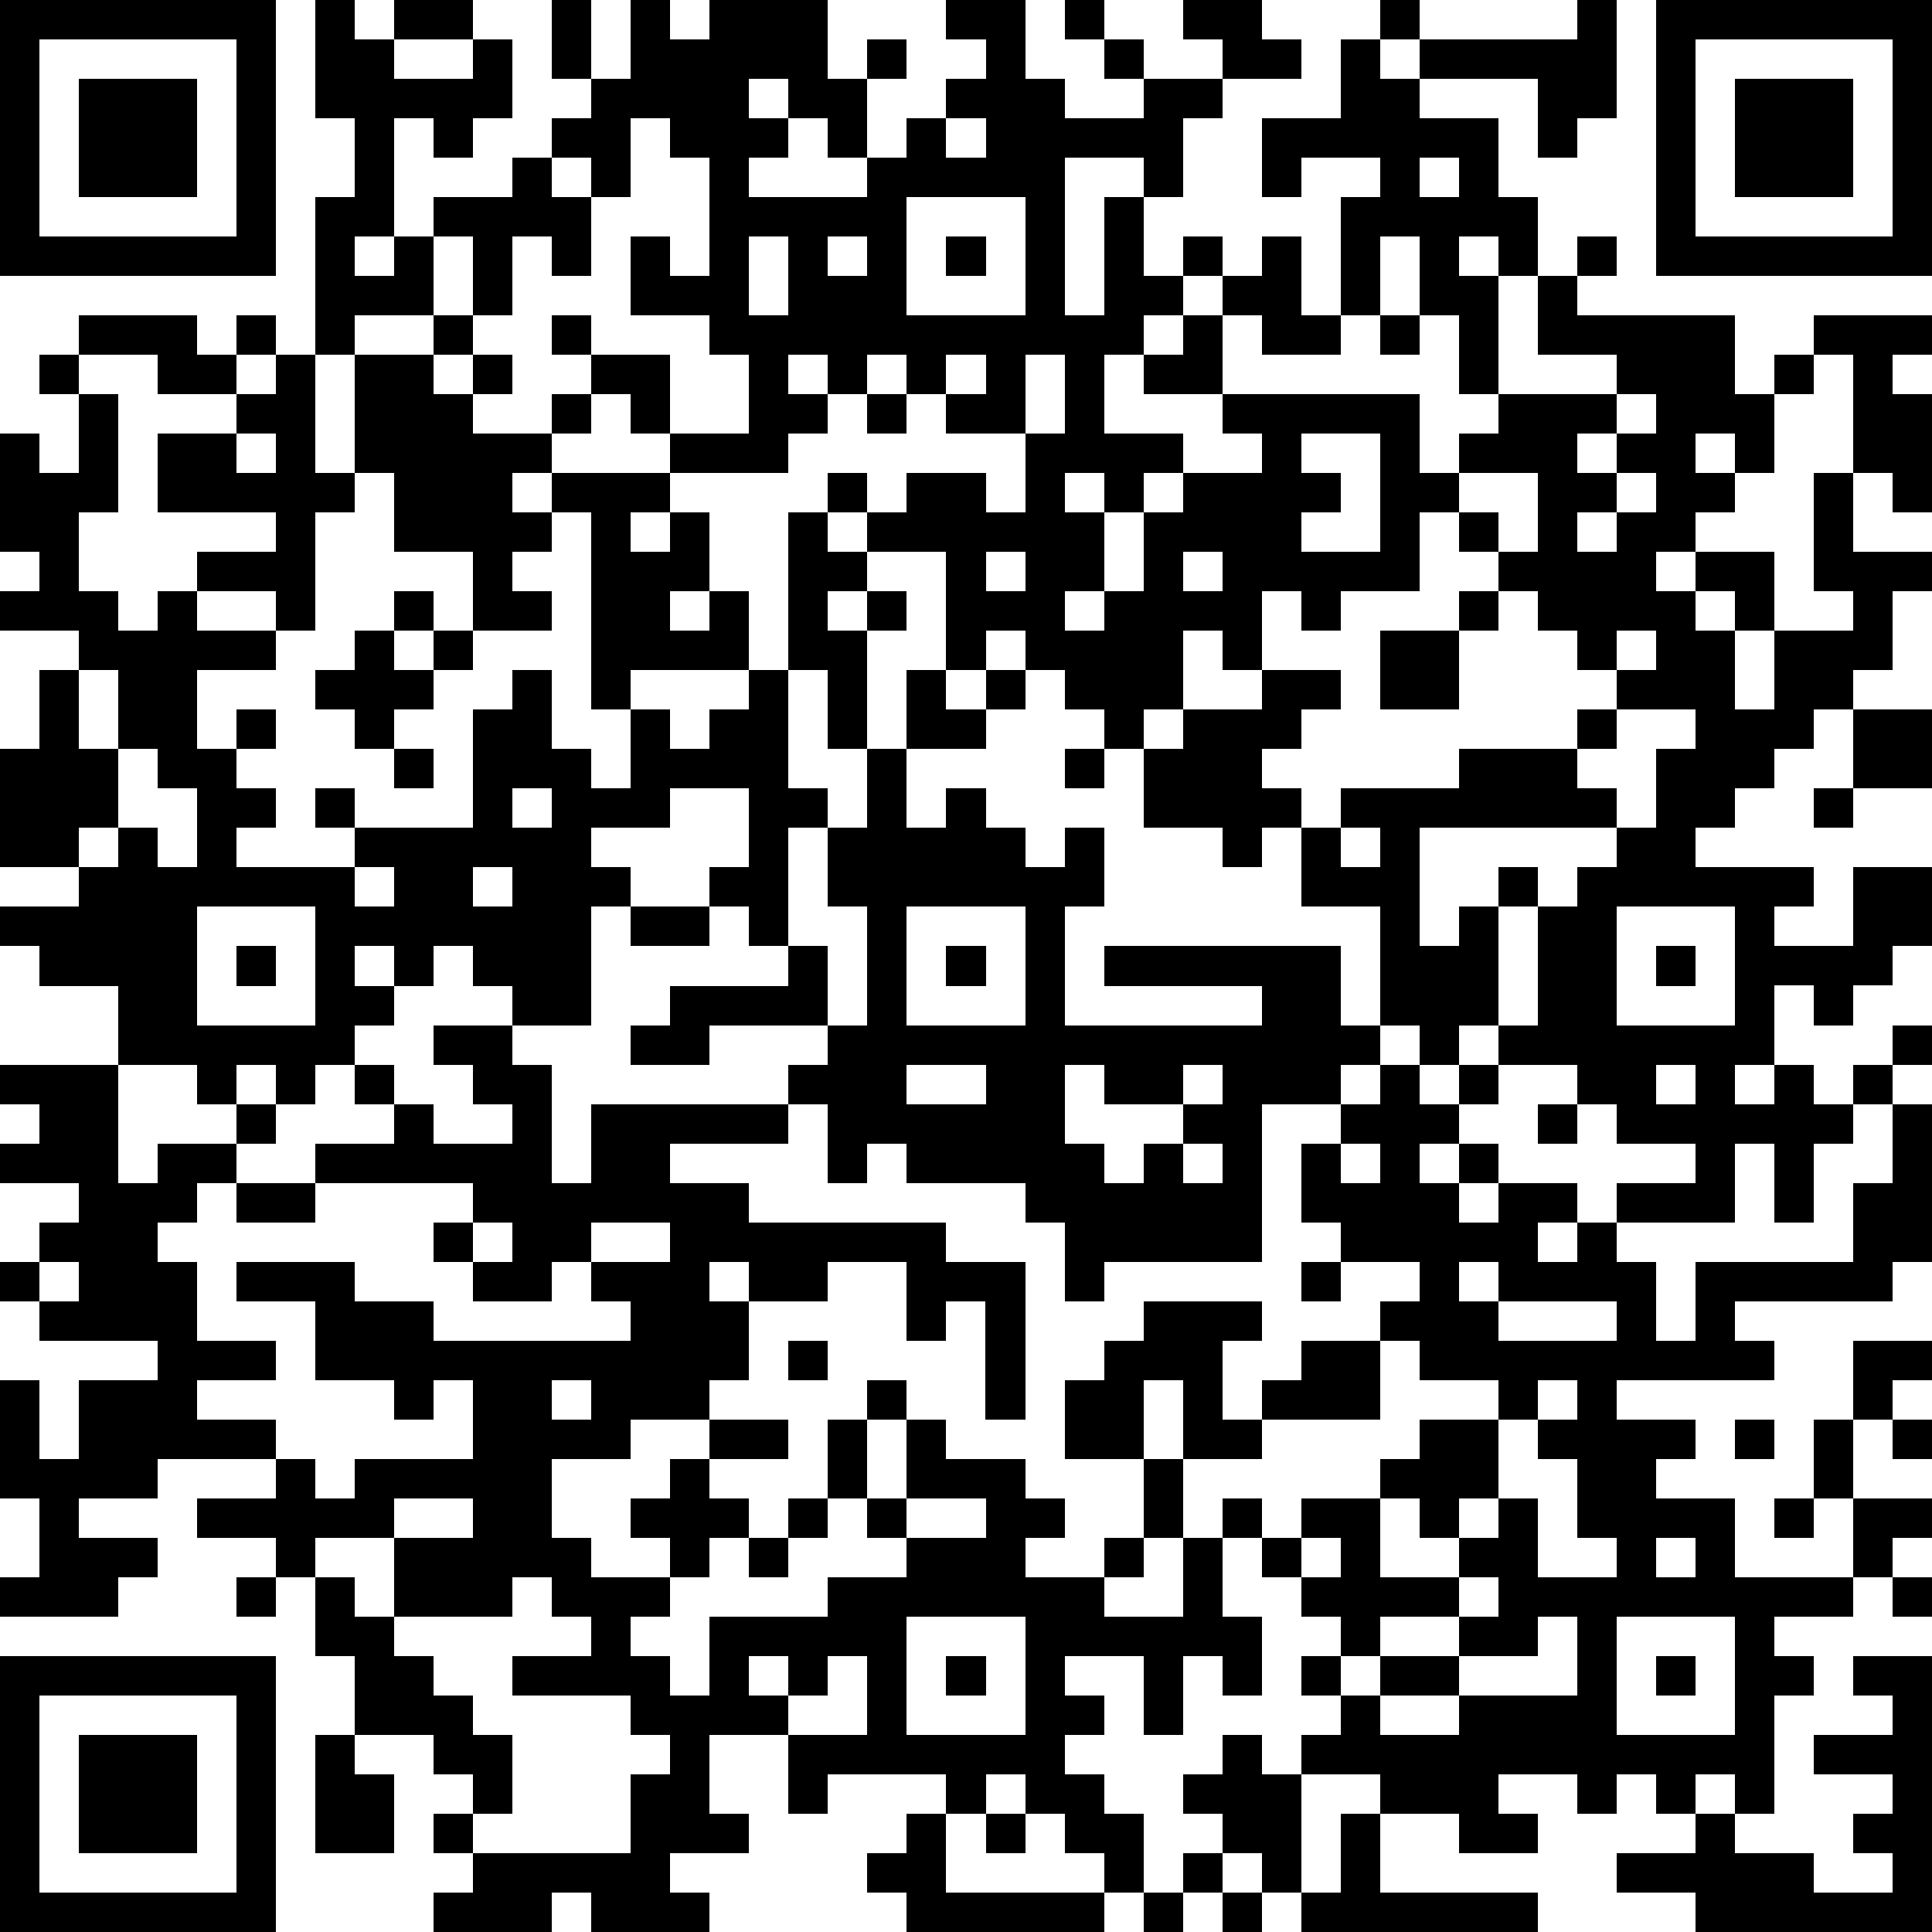 <?xml version="1.0" standalone="yes"?><svg version="1.1" xmlns="http://www.w3.org/2000/svg" xmlns:xlink="http://www.w3.org/1999/xlink" xmlns:ev="http://www.w3.org/2001/xml-events" width="196" height="196" shape-rendering="crispEdges"><path d="M0 0h7v7h-7zM8 0h1v1h1v-1h2v1h-2v1h2v-1h1v2h-1v1h-1v-1h-1v3h-1v1h1v-1h1v-1h2v-1h1v-1h1v-1h-1v-2h1v2h1v-2h1v1h1v-1h3v2h1v-1h1v1h-1v2h-1v-1h-1v-1h-1v1h1v1h-1v1h3v-1h1v-1h1v-1h1v-1h-1v-1h2v2h1v1h2v-1h-1v-1h-1v-1h1v1h1v1h2v-1h-1v-1h2v1h1v1h-2v1h-1v2h-1v-1h-2v4h1v-3h1v2h1v-1h1v1h-1v1h-1v1h-1v2h2v1h-1v1h-1v-1h-1v1h1v2h-1v1h1v-1h1v-2h1v-1h2v-1h-1v-1h-2v-1h1v-1h1v-1h1v-1h1v2h1v-3h1v-1h-2v1h-1v-2h2v-2h1v-1h1v1h-1v1h1v-1h4v-1h1v3h-1v1h-1v-2h-3v1h2v2h1v2h-1v-1h-1v1h1v3h-1v-2h-1v-2h-1v2h-1v1h-2v-1h-1v2h5v2h1v-1h1v-1h3v-1h-2v-2h1v-1h1v1h-1v1h4v2h1v-1h1v-1h3v1h-1v1h1v3h-1v-1h-1v-3h-1v1h-1v2h-1v-1h-1v1h1v1h-1v1h-1v1h1v-1h2v2h-1v-1h-1v1h1v2h1v-2h2v-1h-1v-3h1v2h2v1h-1v2h-1v1h-1v1h-1v1h-1v1h-1v1h3v1h-1v1h2v-2h2v2h-1v1h-1v1h-1v-1h-1v2h-1v1h1v-1h1v1h1v-1h1v-1h1v1h-1v1h-1v1h-1v2h-1v-2h-1v2h-3v-1h2v-1h-2v-1h-1v-1h-2v-1h-1v1h-1v-1h-1v-3h-2v-2h-1v1h-1v-1h-2v-2h-1v-1h-1v-1h-1v-1h-1v1h-1v-3h-2v-1h-1v-1h1v1h1v-1h2v1h1v-2h-2v-1h-1v-1h-1v1h-1v-1h-1v1h1v1h-1v1h-3v-1h-1v-1h-1v-1h-1v-1h1v1h2v2h2v-2h-1v-1h-2v-2h1v1h1v-3h-1v-1h-1v2h-1v-1h-1v1h1v2h-1v-1h-1v2h-1v-2h-1v2h-2v1h-1v-4h1v-2h-1zM42 0h7v7h-7zM1 1v5h5v-5zM43 1v5h5v-5zM2 2h3v3h-3zM44 2h3v3h-3zM24 3v1h1v-1zM36 4v1h1v-1zM23 5v3h3v-3zM19 6v2h1v-2zM21 6v1h1v-1zM24 6h1v1h-1zM2 8h3v1h1v-1h1v1h-1v1h-2v-1h-2zM11 8h1v1h-1zM35 8h1v1h-1zM1 9h1v1h-1zM7 9h1v3h1v-3h2v1h1v-1h1v1h-1v1h2v-1h1v1h-1v1h-1v1h1v-1h3v1h-1v1h1v-1h1v2h-1v1h1v-1h1v2h-3v1h-1v-5h-1v1h-1v1h1v1h-2v-2h-2v-2h-1v1h-1v3h-1v-1h-2v-1h2v-1h-3v-2h2v-1h1zM24 9v1h1v-1zM26 9v2h1v-2zM2 10h1v3h-1v2h1v1h1v-1h1v1h2v1h-2v2h1v-1h1v1h-1v1h1v1h-1v1h3v-1h-1v-1h1v1h3v-3h1v-1h1v2h1v1h1v-2h1v1h1v-1h1v-1h1v-4h1v1h1v1h-1v1h1v-1h1v1h-1v3h-1v-2h-1v3h1v1h-1v3h-1v-1h-1v-1h1v-2h-2v1h-2v1h1v1h-1v3h-2v-1h-1v-1h-1v1h-1v-1h-1v1h1v1h-1v1h-1v1h-1v-1h-1v1h-1v-1h-2v-2h-2v-1h-1v-1h2v-1h-2v-3h1v-2h1v-1h-2v-1h1v-1h-1v-3h1v1h1zM22 10h1v1h-1zM41 10v1h-1v1h1v-1h1v-1zM6 11v1h1v-1zM33 11v1h1v1h-1v1h2v-3zM37 12v1h-1v2h-2v1h-1v-1h-1v2h-1v-1h-1v2h-1v1h1v-1h2v-1h2v1h-1v1h-1v1h1v1h1v-1h3v-1h3v-1h1v-1h-1v-1h-1v-1h-1v-1h-1v-1h1v1h1v-2zM41 12v1h-1v1h1v-1h1v-1zM25 14v1h1v-1zM30 14v1h1v-1zM10 15h1v1h-1zM37 15h1v1h-1zM9 16h1v1h1v-1h1v1h-1v1h-1v1h-1v-1h-1v-1h1zM35 16h2v2h-2zM41 16v1h1v-1zM2 17v2h1v-2zM23 17h1v1h1v-1h1v1h-1v1h-2zM41 18v1h-1v1h1v1h-5v3h1v-1h1v-1h1v1h-1v3h1v-3h1v-1h1v-1h1v-2h1v-1zM47 18h2v2h-2zM3 19v2h-1v1h1v-1h1v1h1v-2h-1v-1zM10 19h1v1h-1zM22 19h1v2h1v-1h1v1h1v1h1v-1h1v2h-1v3h5v-1h-4v-1h6v2h1v1h-1v1h-2v4h-4v1h-1v-2h-1v-1h-3v-1h-1v1h-1v-2h-1v-1h1v-1h-3v1h-2v-1h1v-1h3v-1h1v2h1v-3h-1v-2h1zM27 19h1v1h-1zM13 20v1h1v-1zM46 20h1v1h-1zM34 21v1h1v-1zM9 22v1h1v-1zM12 22v1h1v-1zM5 23v3h3v-3zM16 23h2v1h-2zM23 23v3h3v-3zM41 23v3h3v-3zM6 24h1v1h-1zM24 24h1v1h-1zM42 24h1v1h-1zM11 26h2v1h1v3h1v-2h5v1h-3v1h2v1h5v1h2v4h-1v-3h-1v1h-1v-2h-2v1h-2v-1h-1v1h1v2h-1v1h-2v1h-2v2h1v1h2v-1h-1v-1h1v-1h1v-1h2v1h-2v1h1v1h-1v1h-1v1h-1v1h1v1h1v-2h3v-1h2v-1h-1v-1h-1v-2h1v-1h1v1h-1v2h1v-2h1v1h2v1h1v1h-1v1h2v-1h1v-2h-2v-2h1v-1h1v-1h3v1h-1v2h1v-1h1v-1h2v-1h1v-1h-2v-1h-1v-2h1v-1h1v-1h1v1h1v-1h1v1h-1v1h-1v1h1v-1h1v1h-1v1h1v-1h2v1h-1v1h1v-1h1v1h1v2h1v-2h4v-2h1v-2h1v4h-1v1h-4v1h1v1h-4v1h2v1h-1v1h2v2h3v-2h-1v-2h1v-2h2v1h-1v1h-1v2h2v1h-1v1h-1v1h-2v1h1v1h-1v3h-1v-1h-1v1h-1v-1h-1v1h-1v-1h-2v1h1v1h-2v-1h-2v-1h-2v-1h1v-1h-1v-1h1v-1h-1v-1h-1v-1h-1v-1h1v1h1v-1h2v-1h1v-1h2v-1h-2v-1h-1v2h-3v1h-2v-2h-1v2h1v2h-1v1h-1v1h2v-2h1v2h1v2h-1v-1h-1v2h-1v-2h-2v1h1v1h-1v1h1v1h1v2h-1v-1h-1v-1h-1v-1h-1v1h-1v-1h-3v1h-1v-2h-2v2h1v1h-2v1h1v1h-3v-1h-1v1h-3v-1h1v-1h-1v-1h1v-1h-1v-1h-2v-2h-1v-2h-1v-1h-2v-1h2v-1h-3v1h-2v1h2v1h-1v1h-3v-1h1v-2h-1v-3h1v2h1v-2h2v-1h-3v-1h-1v-1h1v-1h1v-1h-2v-1h1v-1h-1v-1h3v3h1v-1h2v-1h1v1h-1v1h-1v1h-1v1h1v2h2v1h-2v1h2v1h1v1h1v-1h3v-2h-1v1h-1v-1h-2v-2h-2v-1h3v1h2v1h5v-1h-1v-1h-1v1h-2v-1h-1v-1h1v-1h-4v-1h2v-1h-1v-1h1v1h1v1h2v-1h-1v-1h-1zM23 27v1h2v-1zM27 27v2h1v1h1v-1h1v-1h-2v-1zM30 27v1h1v-1zM42 27v1h1v-1zM39 28h1v1h-1zM30 29v1h1v-1zM34 29v1h1v-1zM6 30h2v1h-2zM12 31v1h1v-1zM15 31v1h2v-1zM1 32v1h1v-1zM33 32h1v1h-1zM37 32v1h1v-1zM38 33v1h3v-1zM20 34h1v1h-1zM14 35v1h1v-1zM39 35v1h-1v2h-1v1h-1v-1h-1v2h2v-1h1v-1h1v2h2v-1h-1v-2h-1v-1h1v-1zM44 36h1v1h-1zM48 36h1v1h-1zM10 38v1h-2v1h1v1h1v-2h2v-1zM20 38h1v1h-1zM23 38v1h2v-1zM45 38h1v1h-1zM19 39h1v1h-1zM33 39v1h1v-1zM42 39v1h1v-1zM6 40h1v1h-1zM13 40v1h-3v1h1v1h1v1h1v2h-1v1h4v-2h1v-1h-1v-1h-3v-1h2v-1h-1v-1zM37 40v1h-2v1h-1v1h1v-1h2v-1h1v-1zM48 40h1v1h-1zM23 41v3h3v-3zM39 41v1h-2v1h-2v1h2v-1h3v-2zM41 41v3h3v-3zM0 42h7v7h-7zM19 42v1h1v-1zM21 42v1h-1v1h2v-2zM24 42h1v1h-1zM42 42h1v1h-1zM47 42h2v7h-6v-1h-2v-1h2v-1h1v1h2v1h2v-1h-1v-1h1v-1h-2v-1h2v-1h-1zM1 43v5h5v-5zM2 44h3v3h-3zM8 44h1v1h1v2h-2zM31 44h1v1h1v3h-1v-1h-1v-1h-1v-1h1zM23 46h1v2h4v1h-5v-1h-1v-1h1zM25 46h1v1h-1zM34 46h1v2h4v1h-6v-1h1zM30 47h1v1h-1zM29 48h1v1h-1zM31 48h1v1h-1z" style="fill:#000" transform="translate(0,0) scale(4)"/></svg>